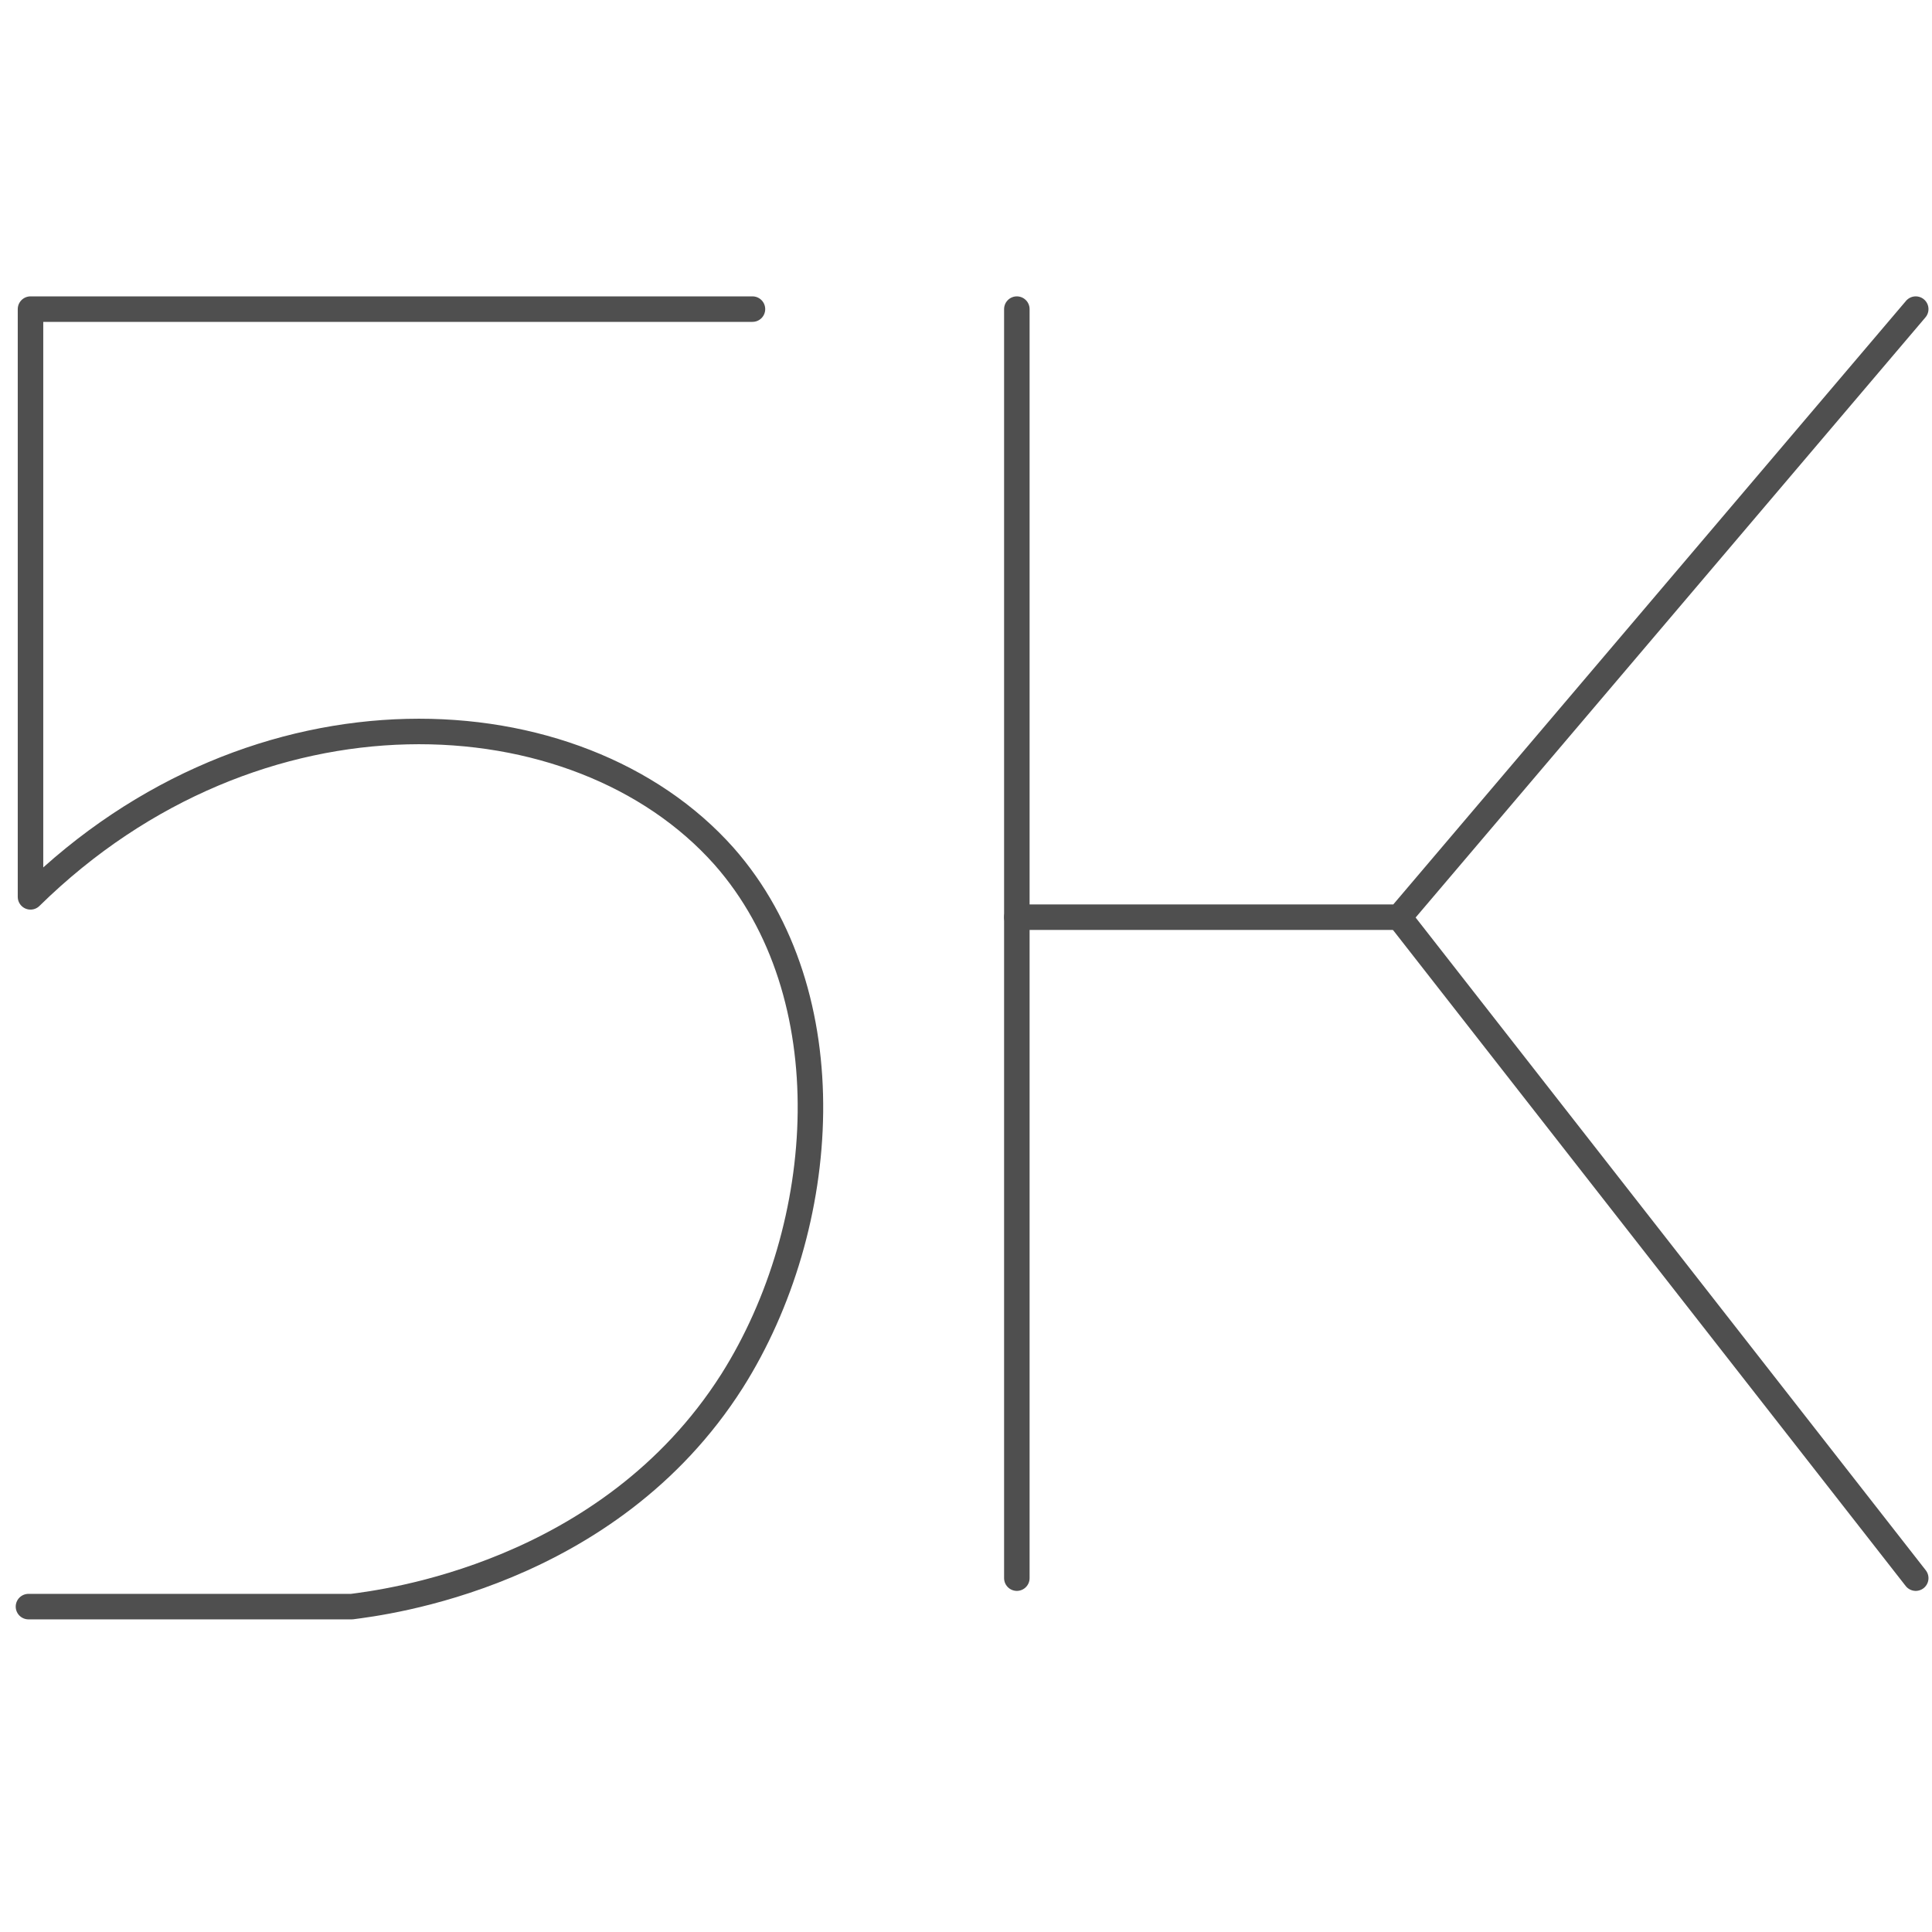 <?xml version="1.0" encoding="utf-8"?>
<!-- Generator: Adobe Illustrator 21.0.0, SVG Export Plug-In . SVG Version: 6.00 Build 0)  -->
<svg version="1.1" id="Warstwa_1" xmlns="http://www.w3.org/2000/svg" xmlns:xlink="http://www.w3.org/1999/xlink" x="0px" y="0px"
	 viewBox="0 0 95 95" style="enable-background:new 0 0 95 95;" xml:space="preserve">
<style type="text/css">
	.st0{display:none;}
	.st1{display:inline;fill:none;stroke:#4F4F4F;stroke-width:1.254;stroke-linecap:round;stroke-linejoin:round;}
	.st2{fill:none;stroke:#4F4F4F;stroke-width:1.254;stroke-linecap:round;stroke-linejoin:round;}
</style>
<g id="Warstwa_1_1_" class="st0">
	<path class="st1" d="M19.4,30.8c0.2-0.4,0.8-2.1,2.5-3c2.6-1.4,5.2,0,5.4,0.2c5.1,2.5,10.1,5.1,15.2,7.6c1.1,0.6,1.9,1.7,1.9,3V45
		c0,0.8-0.3,1.6-0.8,2.3L41,50.2c-0.4,0.5-0.4,1.2,0.1,1.6l2.2,1.9c0.7,0.6,1.1,1.5,1.1,2.5V65c0,3.9-4,6.6-7.6,5.1L21.7,64
		c-0.4-0.1-1.5-0.6-2.1-1.9c-1-1.9-0.2-3.6-0.2-3.9"/>
	<line class="st1" x1="30.3" y1="46.9" x2="40.7" y2="50.9"/>
	<path class="st1" d="M52.7,71.9V37.4c0-1.2,0.7-2.3,1.9-2.7l14.2-5.3c4.5-1.7,9.2,1.6,9.2,6.3V58c0,2.4-1.4,4.7-3.6,5.8L55,73.3
		C53.9,73.7,52.7,73,52.7,71.9z"/>
</g>
<line class="st2" x1="50" y1="15.2" x2="50" y2="77.6"/>
<polyline class="st2" points="94.2,15.2 68.8,45.1 50,45.1 "/>
<line class="st2" x1="94.2" y1="77.6" x2="68.8" y2="45.1"/>
<path class="st2" d="M37,15.2H1.5v28.9c11.1-10.9,26.9-10.1,34.1-2c6,6.8,5.2,18.2,0.4,25.8c-6.1,9.6-17.2,10.9-18.7,11.1
	c-5.2,0-10.6,0-15.9,0"/>
</svg>
